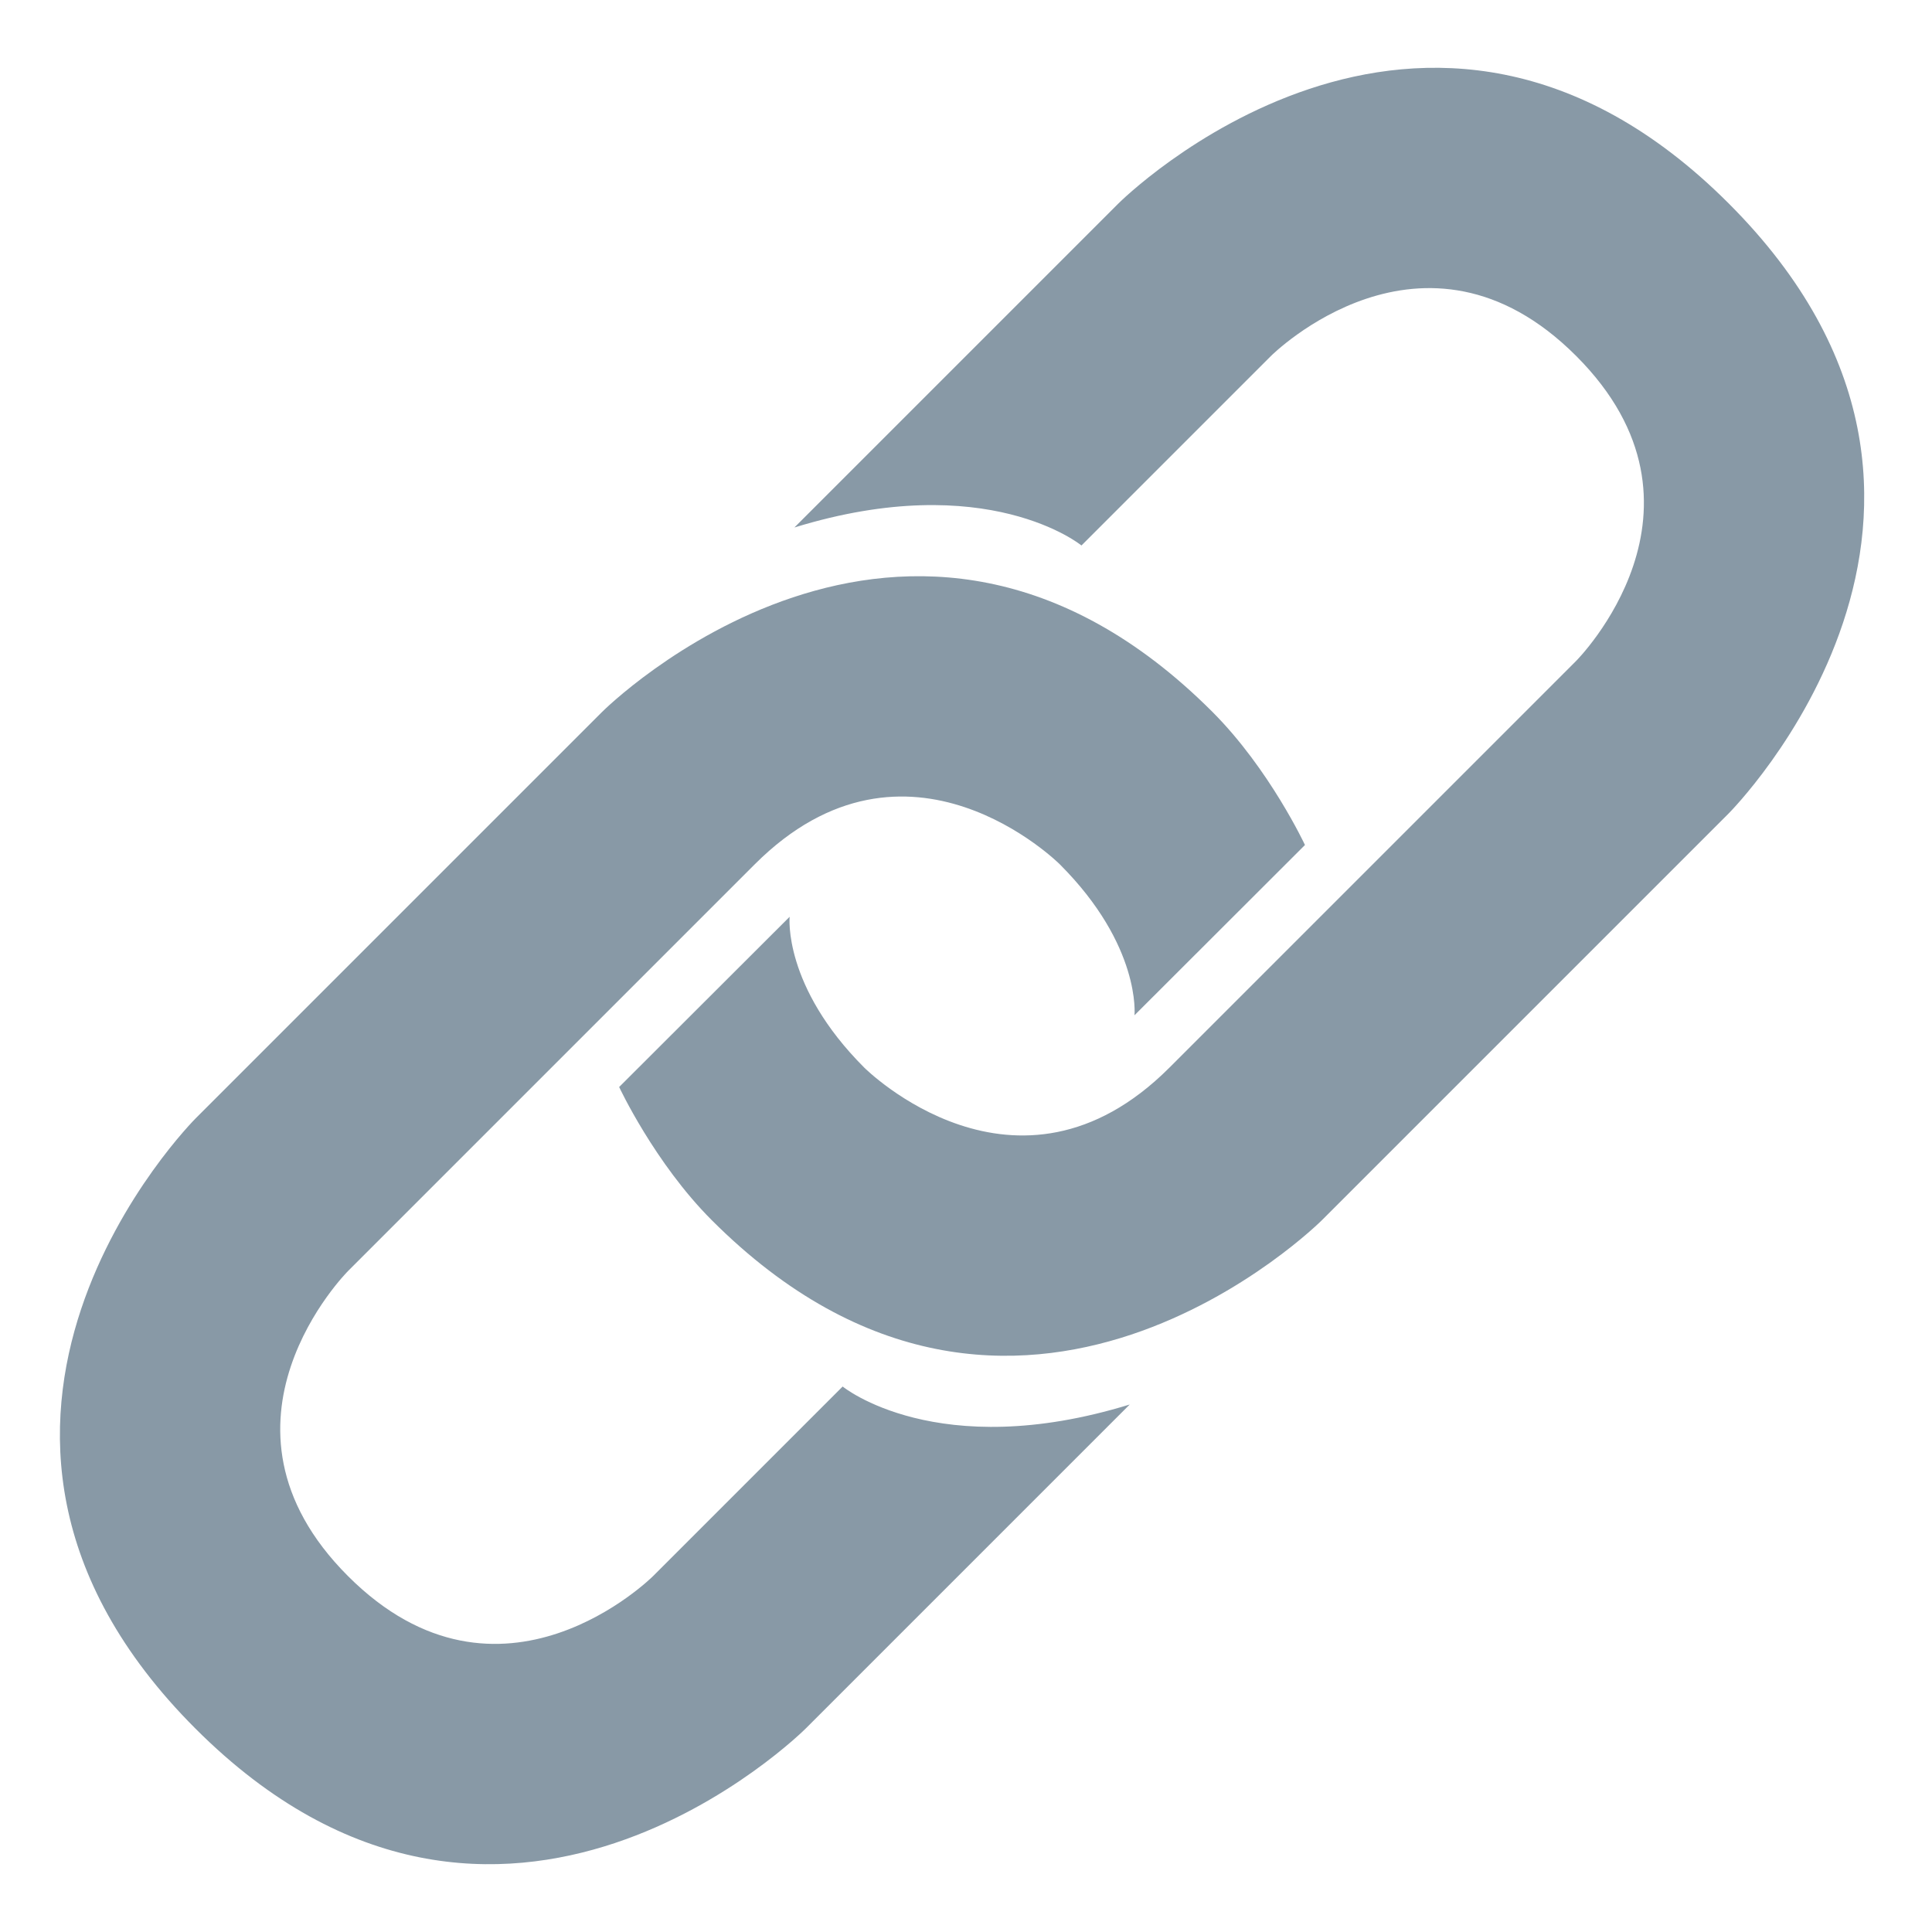 <svg xmlns="http://www.w3.org/2000/svg" viewBox="0 0 47.5 47.5"><defs><clipPath id="a"><path d="M0 38h38V0H0v38Z"/></clipPath></defs><g fill="#8899a6" clip-path="url(#a)" transform="matrix(1.25 0 0 -1.25 0 47.5)"><path d="m16 28 6 6s6 6 12 0 0-12 0-12l-8-8s-6-6-12 0c-1.125 1.125-1.822 2.62-1.822 2.62l3.353 3.348S15.396 18.604 17 17c0 0 3-3 6 0l8 8s3 3 0 6-6 0-6 0l-3.729-3.729s-1.854 1.521-5.646.354L16 28Z"/><path d="m21.845 10-6-6s-6-6-12 0 0 12 0 12l8 8s6 6 12 0c1.125-1.125 1.822-2.62 1.822-2.62l-3.353-3.349s.135 1.365-1.469 2.969c0 0-3 3-6 0l-8-8s-3-3 0-6 6 0 6 0l3.729 3.729s1.854-1.52 5.646-.354L21.845 10Z"/></g></svg>